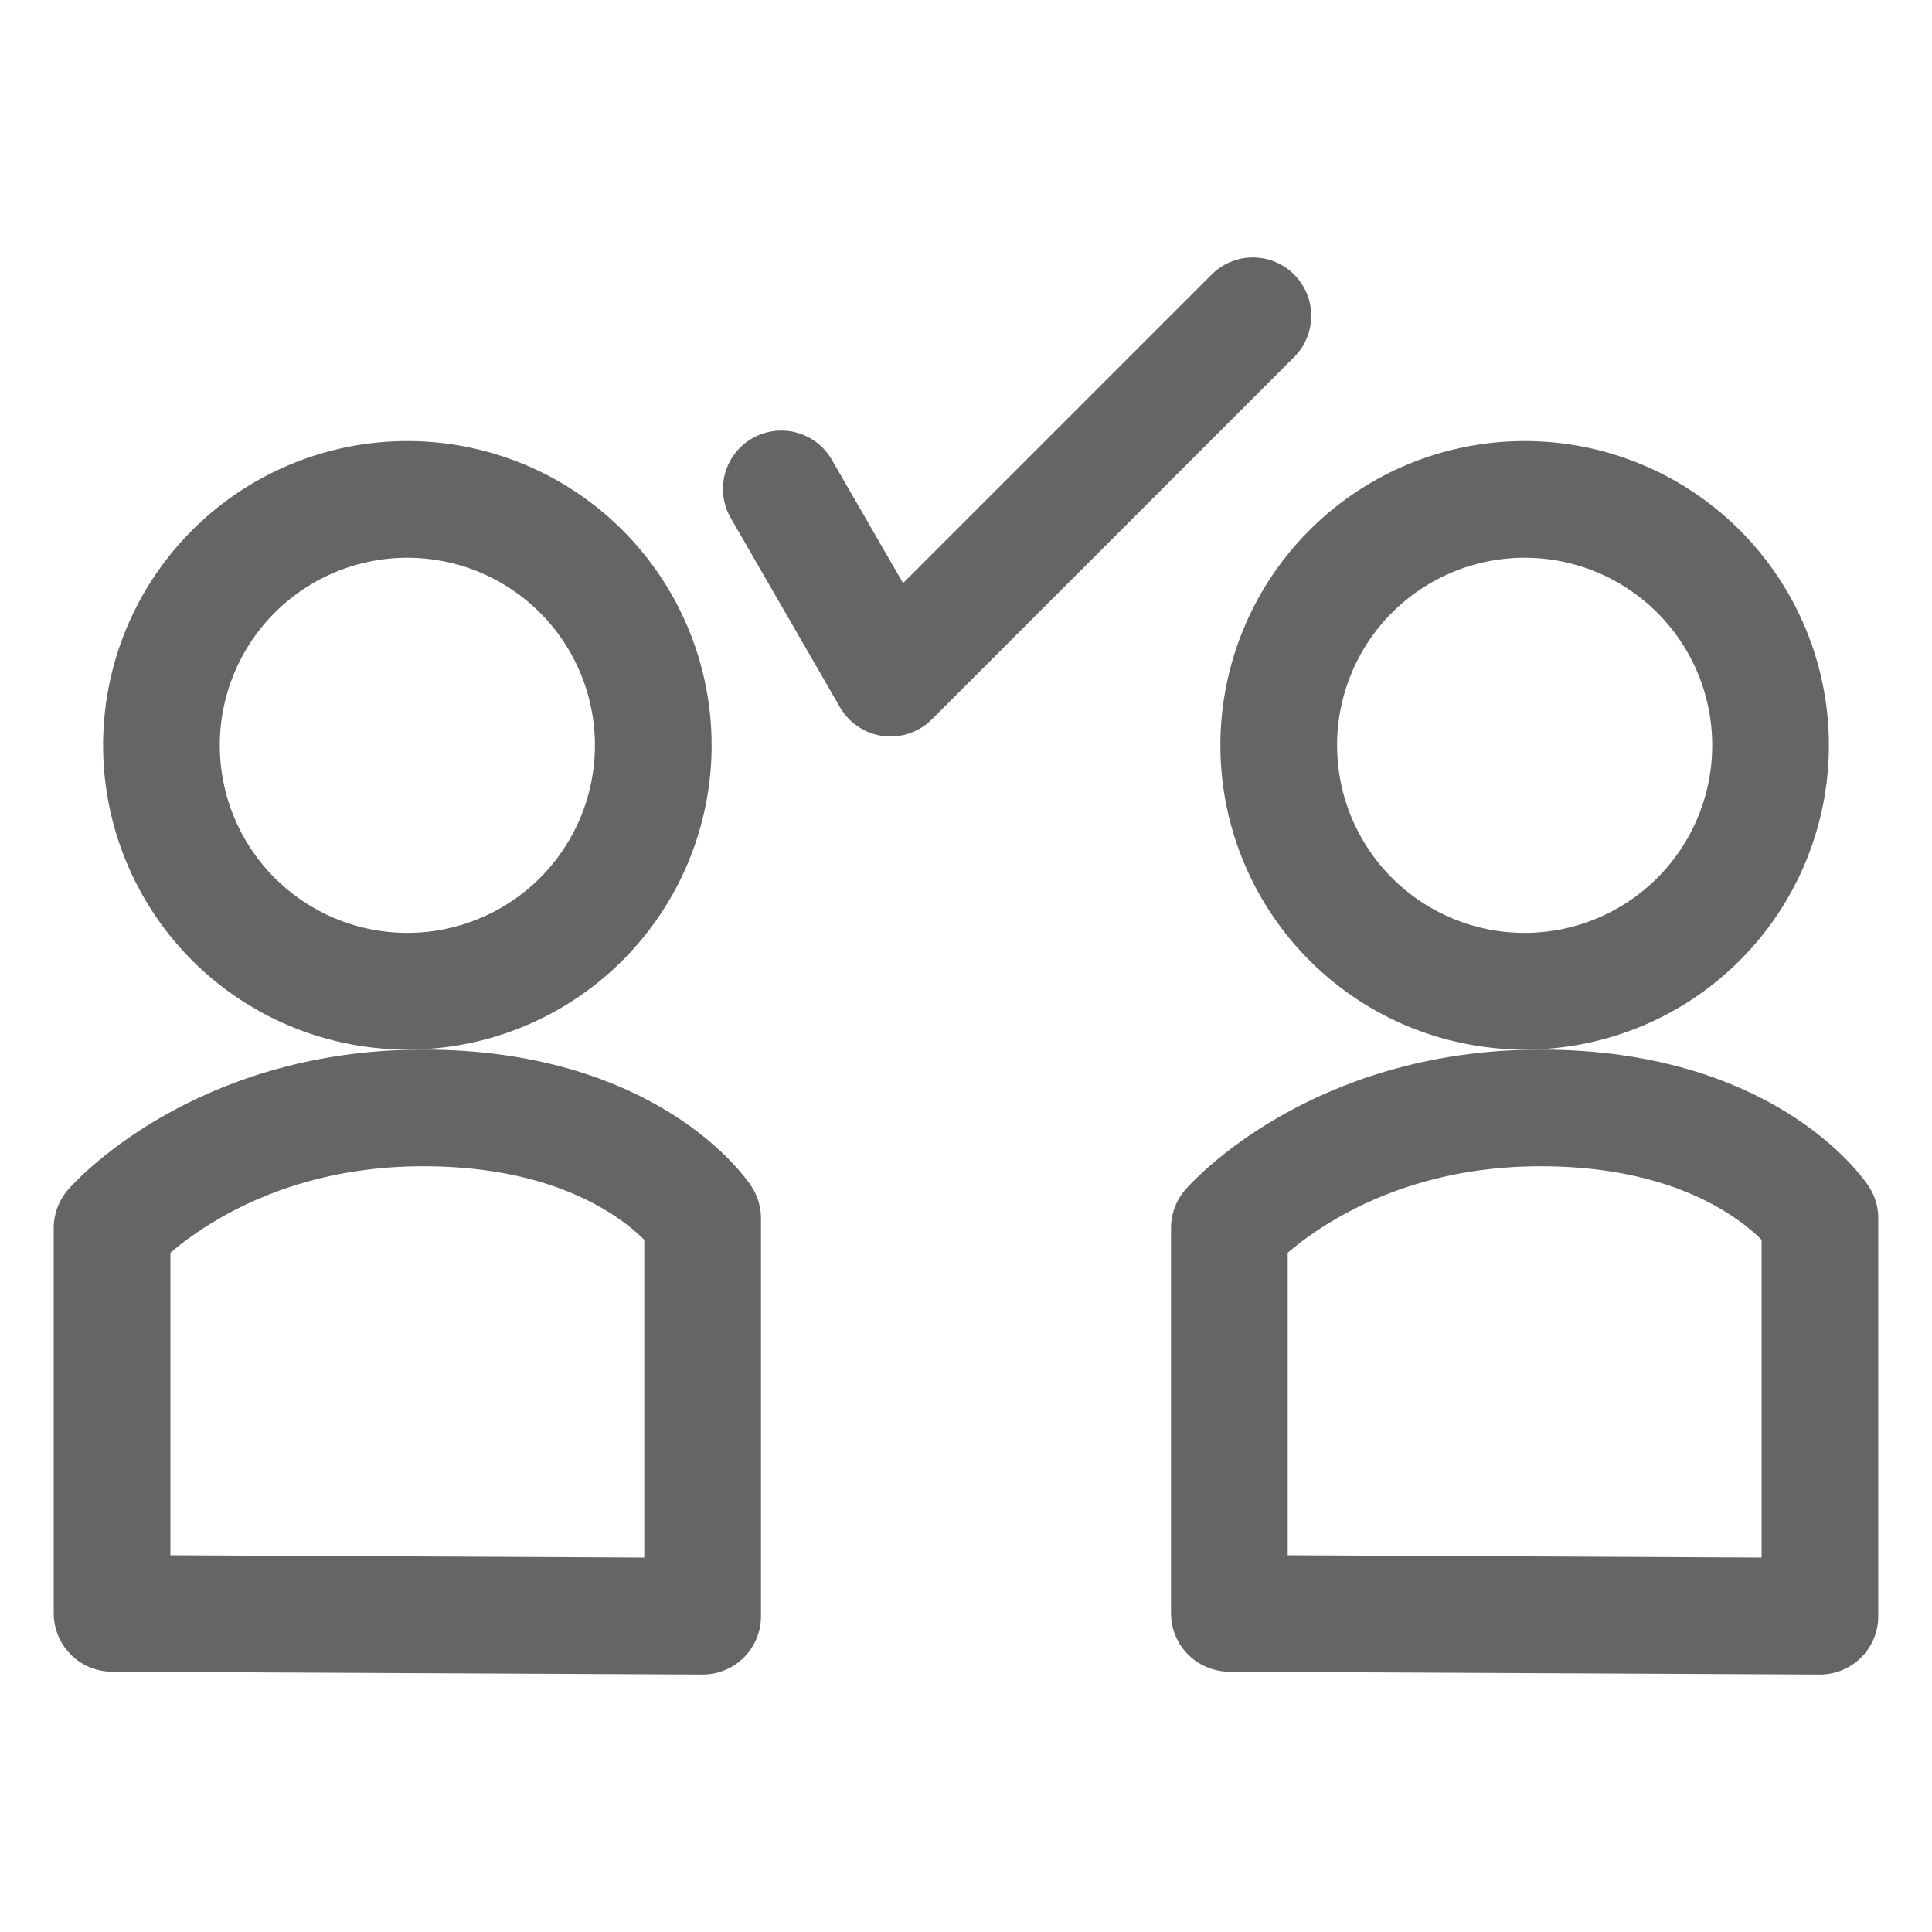 <svg xmlns="http://www.w3.org/2000/svg" width="40" height="40" fill="#656565" viewBox="0 -960 960 960"><path d="M313.37-633.26A122.19 122.19 0 0 1 191.777-511.07a122.19 122.19 0 0 1-122.78-120.995 122.19 122.19 0 0 1 120.393-123.37 122.19 122.19 0 0 1 123.957 119.789" style="fill:none;stroke:#656565;stroke-width:57.984;stroke-linecap:round;stroke-linejoin:round;stroke-dasharray:none;stroke-opacity:1" transform="translate(11.23 43.605)"/><path d="M868.548-633.26A122.19 122.19 0 0 1 746.955-511.07a122.19 122.19 0 0 1-122.78-120.995 122.19 122.19 0 0 1 120.393-123.37 122.19 122.19 0 0 1 123.957 119.789" style="fill:none;stroke:#656565;stroke-width:57.981;stroke-linecap:round;stroke-linejoin:round;stroke-opacity:1" transform="translate(11.23 43.605)"/><path d="M44.456-201.946v-191.498s51.845-59.642 154.603-59.642c102.758 0 138.845 54.86 138.845 54.86v197.703zM599.634-201.946v-191.498s51.845-59.642 154.603-59.642c102.758 0 138.845 54.86 138.845 54.86v197.703zM376.996-760.663l54.283 94.02 180.044-180.044" style="fill:none;stroke:#656565;stroke-width:57.984;stroke-linecap:round;stroke-linejoin:round;stroke-dasharray:none;stroke-opacity:1" transform="translate(11.23 43.605)"/></svg>